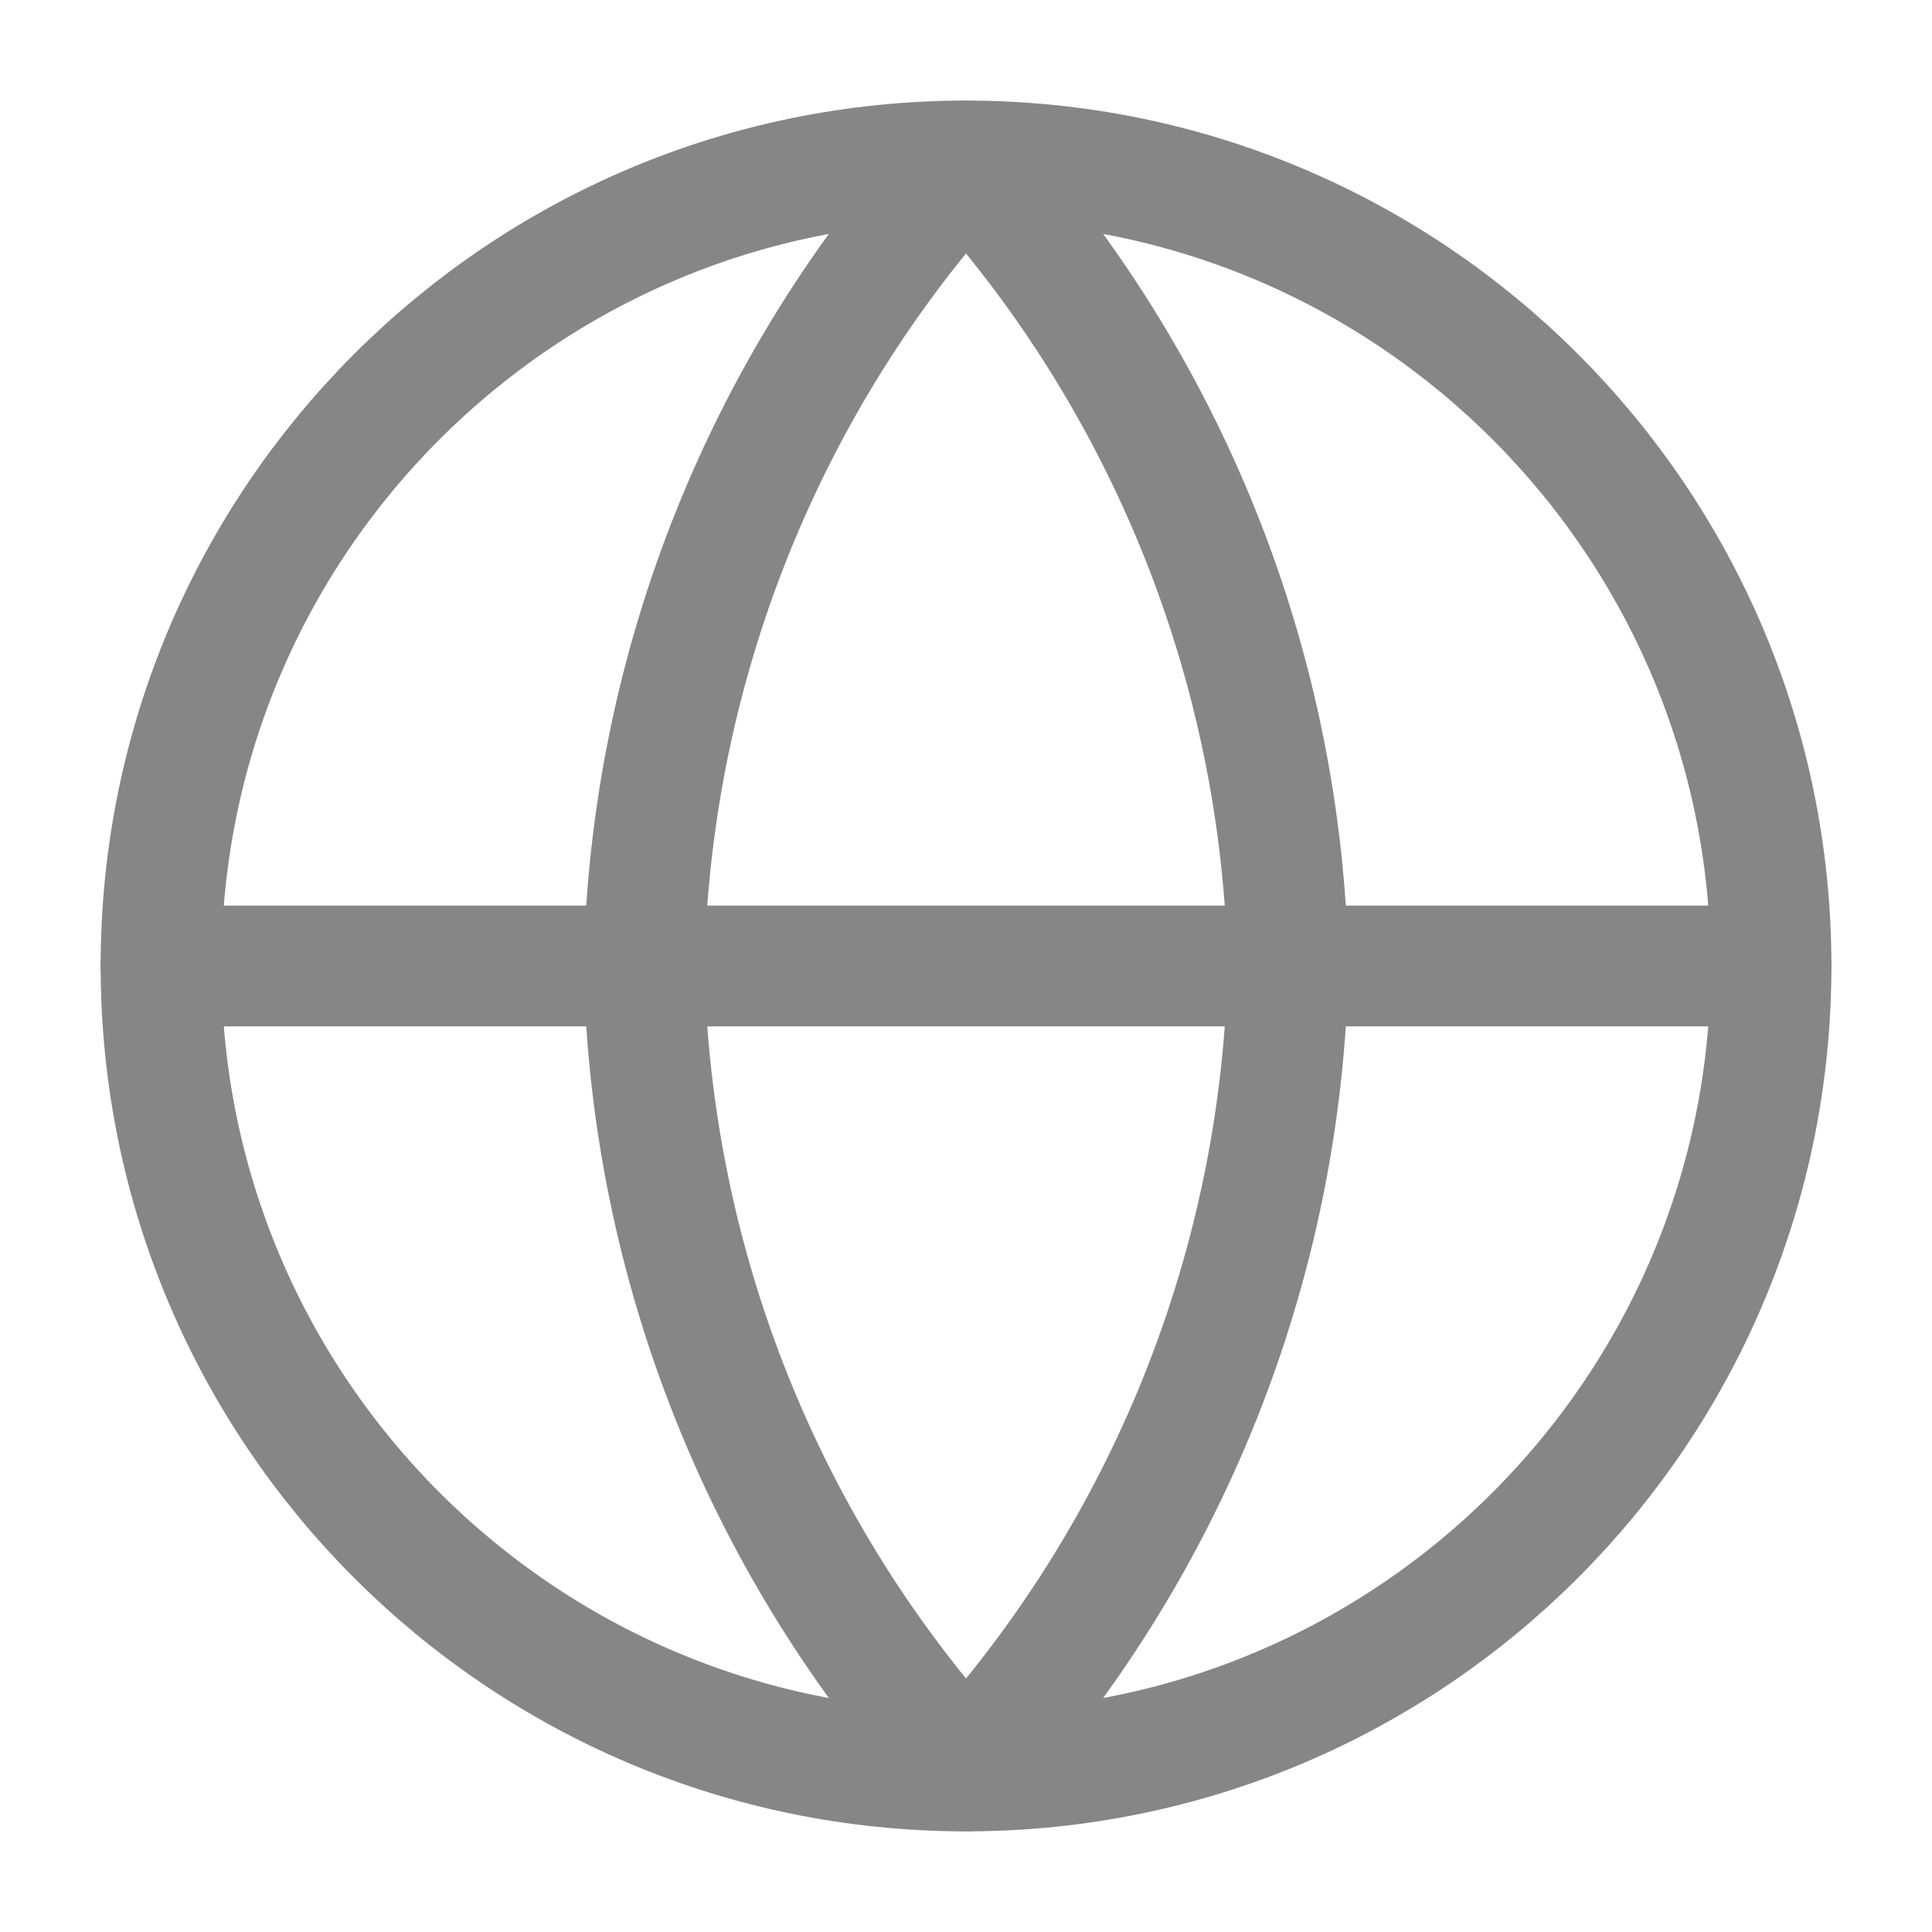 <svg width="32" height="32" viewBox="0 0 32 32" fill="none" xmlns="http://www.w3.org/2000/svg">
<g id="icon/08">
<path id="Vector" d="M16 29.333C23.364 29.333 29.334 23.363 29.334 15.999C29.334 8.636 23.364 2.666 16 2.666C8.637 2.666 2.667 8.636 2.667 15.999C2.667 23.363 8.637 29.333 16 29.333Z" stroke="#868686" stroke-width="2" stroke-linecap="round" stroke-linejoin="round"/>
<path id="Vector_2" d="M2.667 16H29.334" stroke="#868686" stroke-width="2" stroke-linecap="round" stroke-linejoin="round"/>
<path id="Vector_3" d="M16 2.666C19.335 6.317 21.231 11.055 21.334 15.999C21.231 20.943 19.335 25.681 16 29.333C12.665 25.681 10.77 20.943 10.667 15.999C10.77 11.055 12.665 6.317 16 2.666Z" stroke="#868686" stroke-width="2" stroke-linecap="round" stroke-linejoin="round"/>
</g>
</svg>
